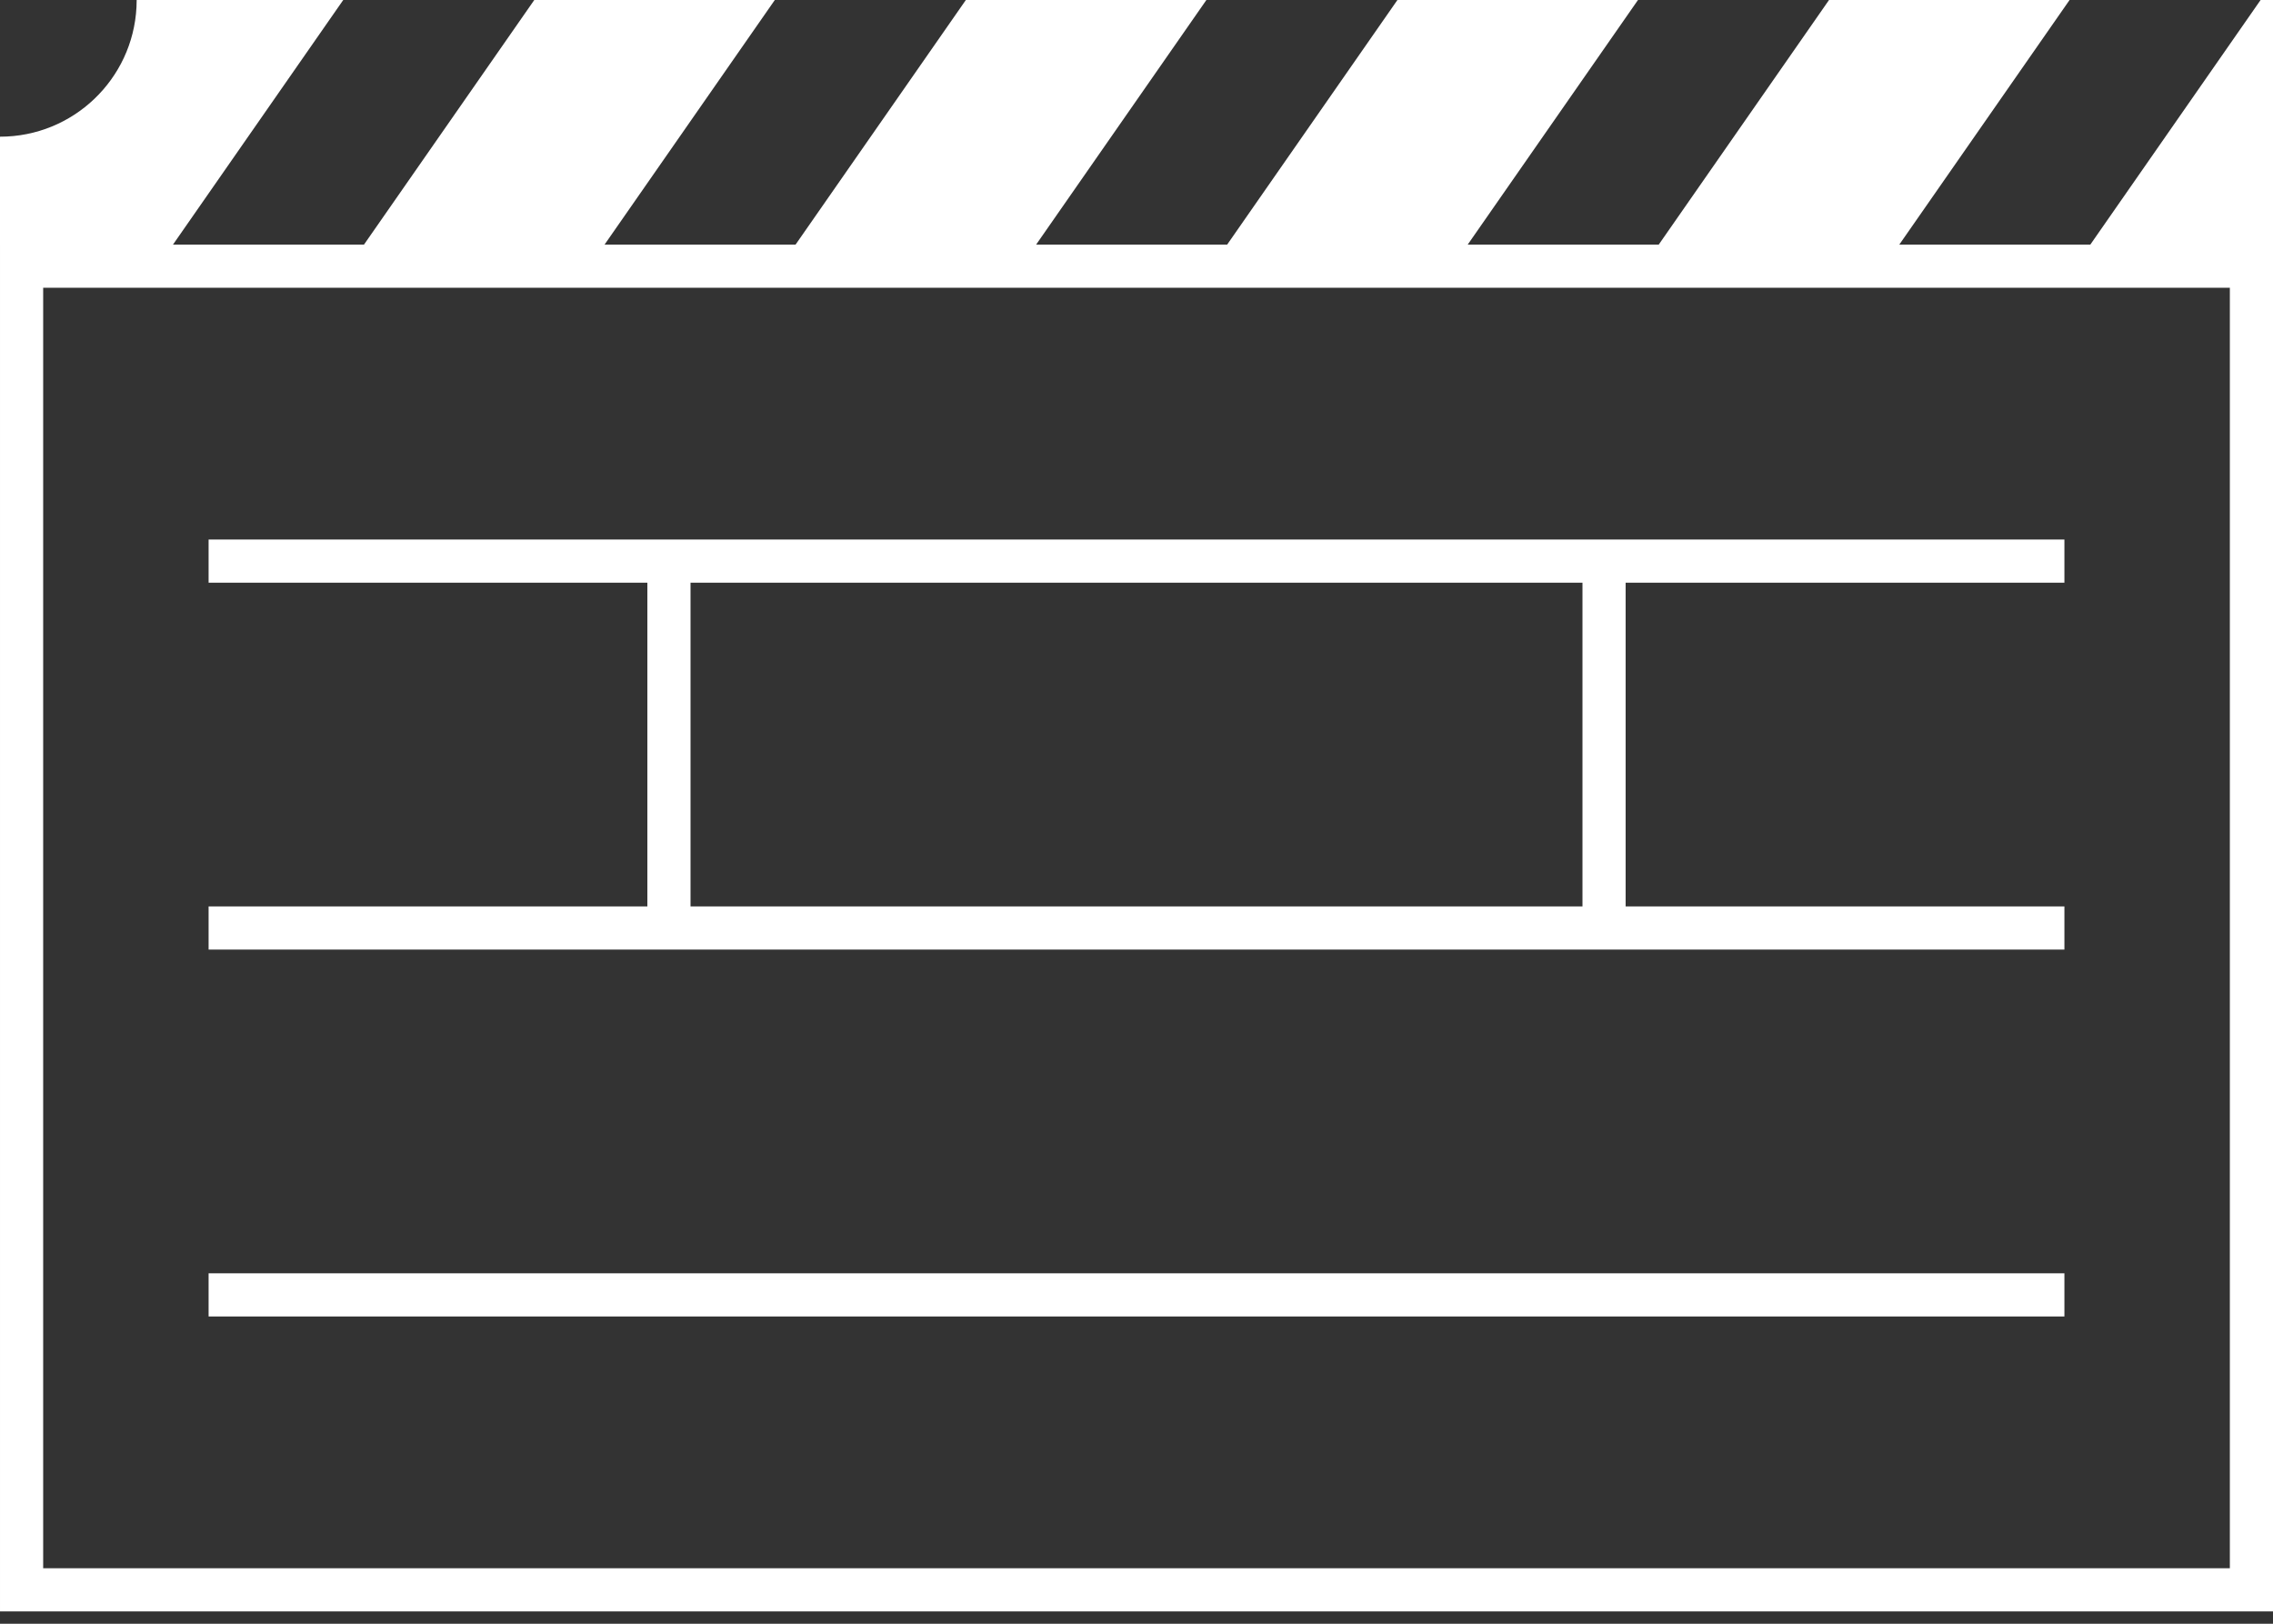 <?xml version="1.0" encoding="UTF-8"?> <svg xmlns="http://www.w3.org/2000/svg" width="147" height="105" viewBox="0 0 147 105" fill="none"><rect x="0" y="0" width="147" height="105" fill="#333333" stroke="none"/><rect x="1.396" y="17.212" width="144.209" height="85.595" stroke="white" stroke-width="2.791"></rect><path d="M11.188 15.816L0 15.816L0 8.839C4.729 8.839 8.59 5.125 8.827 0.455L8.839 0L22.198 0L11.188 15.816ZM39.099 15.816H23.541L34.553 0L50.109 0L39.099 15.816ZM67.01 15.816L51.452 15.816L62.464 0L78.02 0L67.01 15.816ZM94.921 15.816L79.364 15.816L90.375 0L105.932 0L94.921 15.816ZM122.833 15.816H107.275L118.287 0L133.844 0L122.833 15.816ZM147 15.816L135.187 15.816L146.198 0H147V15.816Z" fill="white"></path><rect x="13.491" y="34.889" width="120.019" height="2.791" fill="white"></rect><rect x="44.658" y="36.285" width="23.725" height="2.791" transform="rotate(90 44.658 36.285)" fill="white"></rect><rect x="105.133" y="36.285" width="23.725" height="2.791" transform="rotate(90 105.133 36.285)" fill="white"></rect><rect x="13.491" y="58.614" width="120.019" height="2.791" fill="white"></rect><rect x="13.491" y="82.339" width="120.019" height="2.791" fill="white"></rect></svg> 